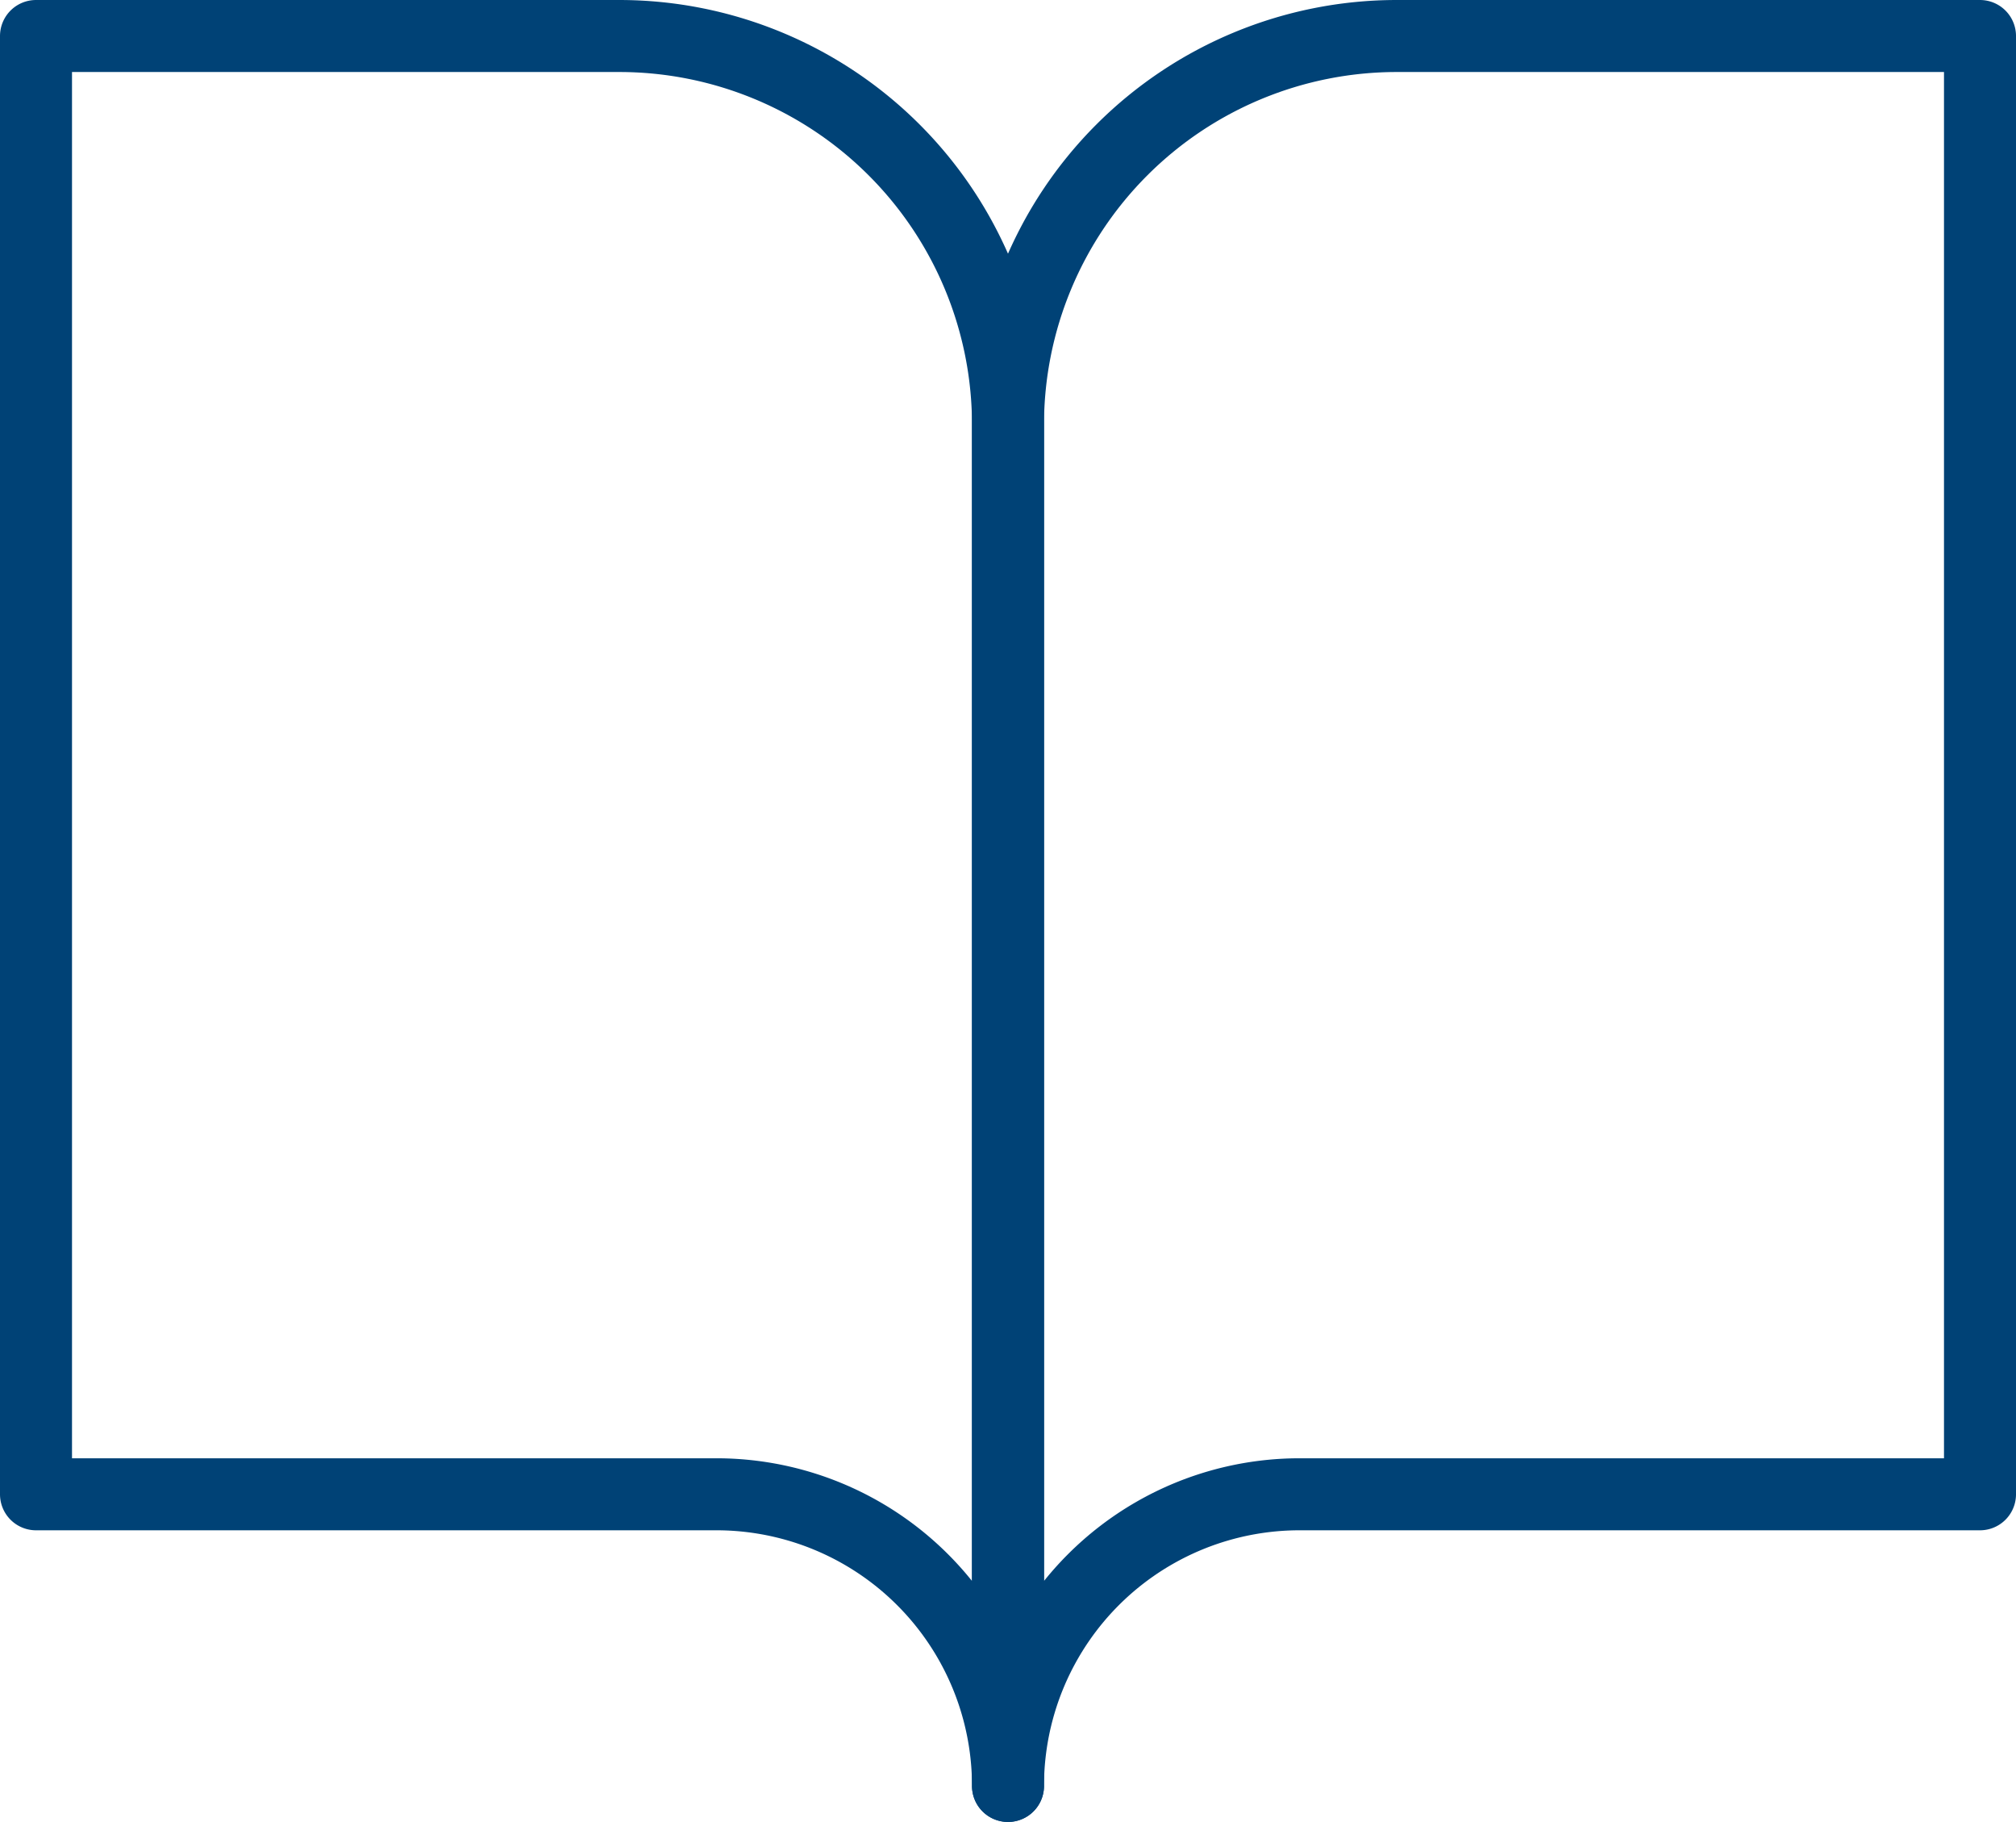 <svg xmlns="http://www.w3.org/2000/svg" width="84" height="75.9" viewBox="0 0 84 75.9">
  <g id="Icon_feather-book-open" data-name="Icon feather-book-open" transform="translate(-1.5 -3)">
    <path id="Tracciato_3632" data-name="Tracciato 3632" d="M3,4.5H27.3A16.2,16.2,0,0,1,43.5,20.7V77.4A12.15,12.15,0,0,0,31.35,65.25H3Z" transform="translate(0 0)" fill="none" stroke="#004276" stroke-linecap="round" stroke-linejoin="round" stroke-width="3"/>
    <path id="Tracciato_3633" data-name="Tracciato 3633" d="M58.5,4.5H34.2A16.2,16.2,0,0,0,18,20.7V77.4A12.15,12.15,0,0,1,30.15,65.25H58.5Z" transform="translate(25.5 0)" fill="none" stroke="#004276" stroke-linecap="round" stroke-linejoin="round" stroke-width="3"/>
  </g>
</svg>
